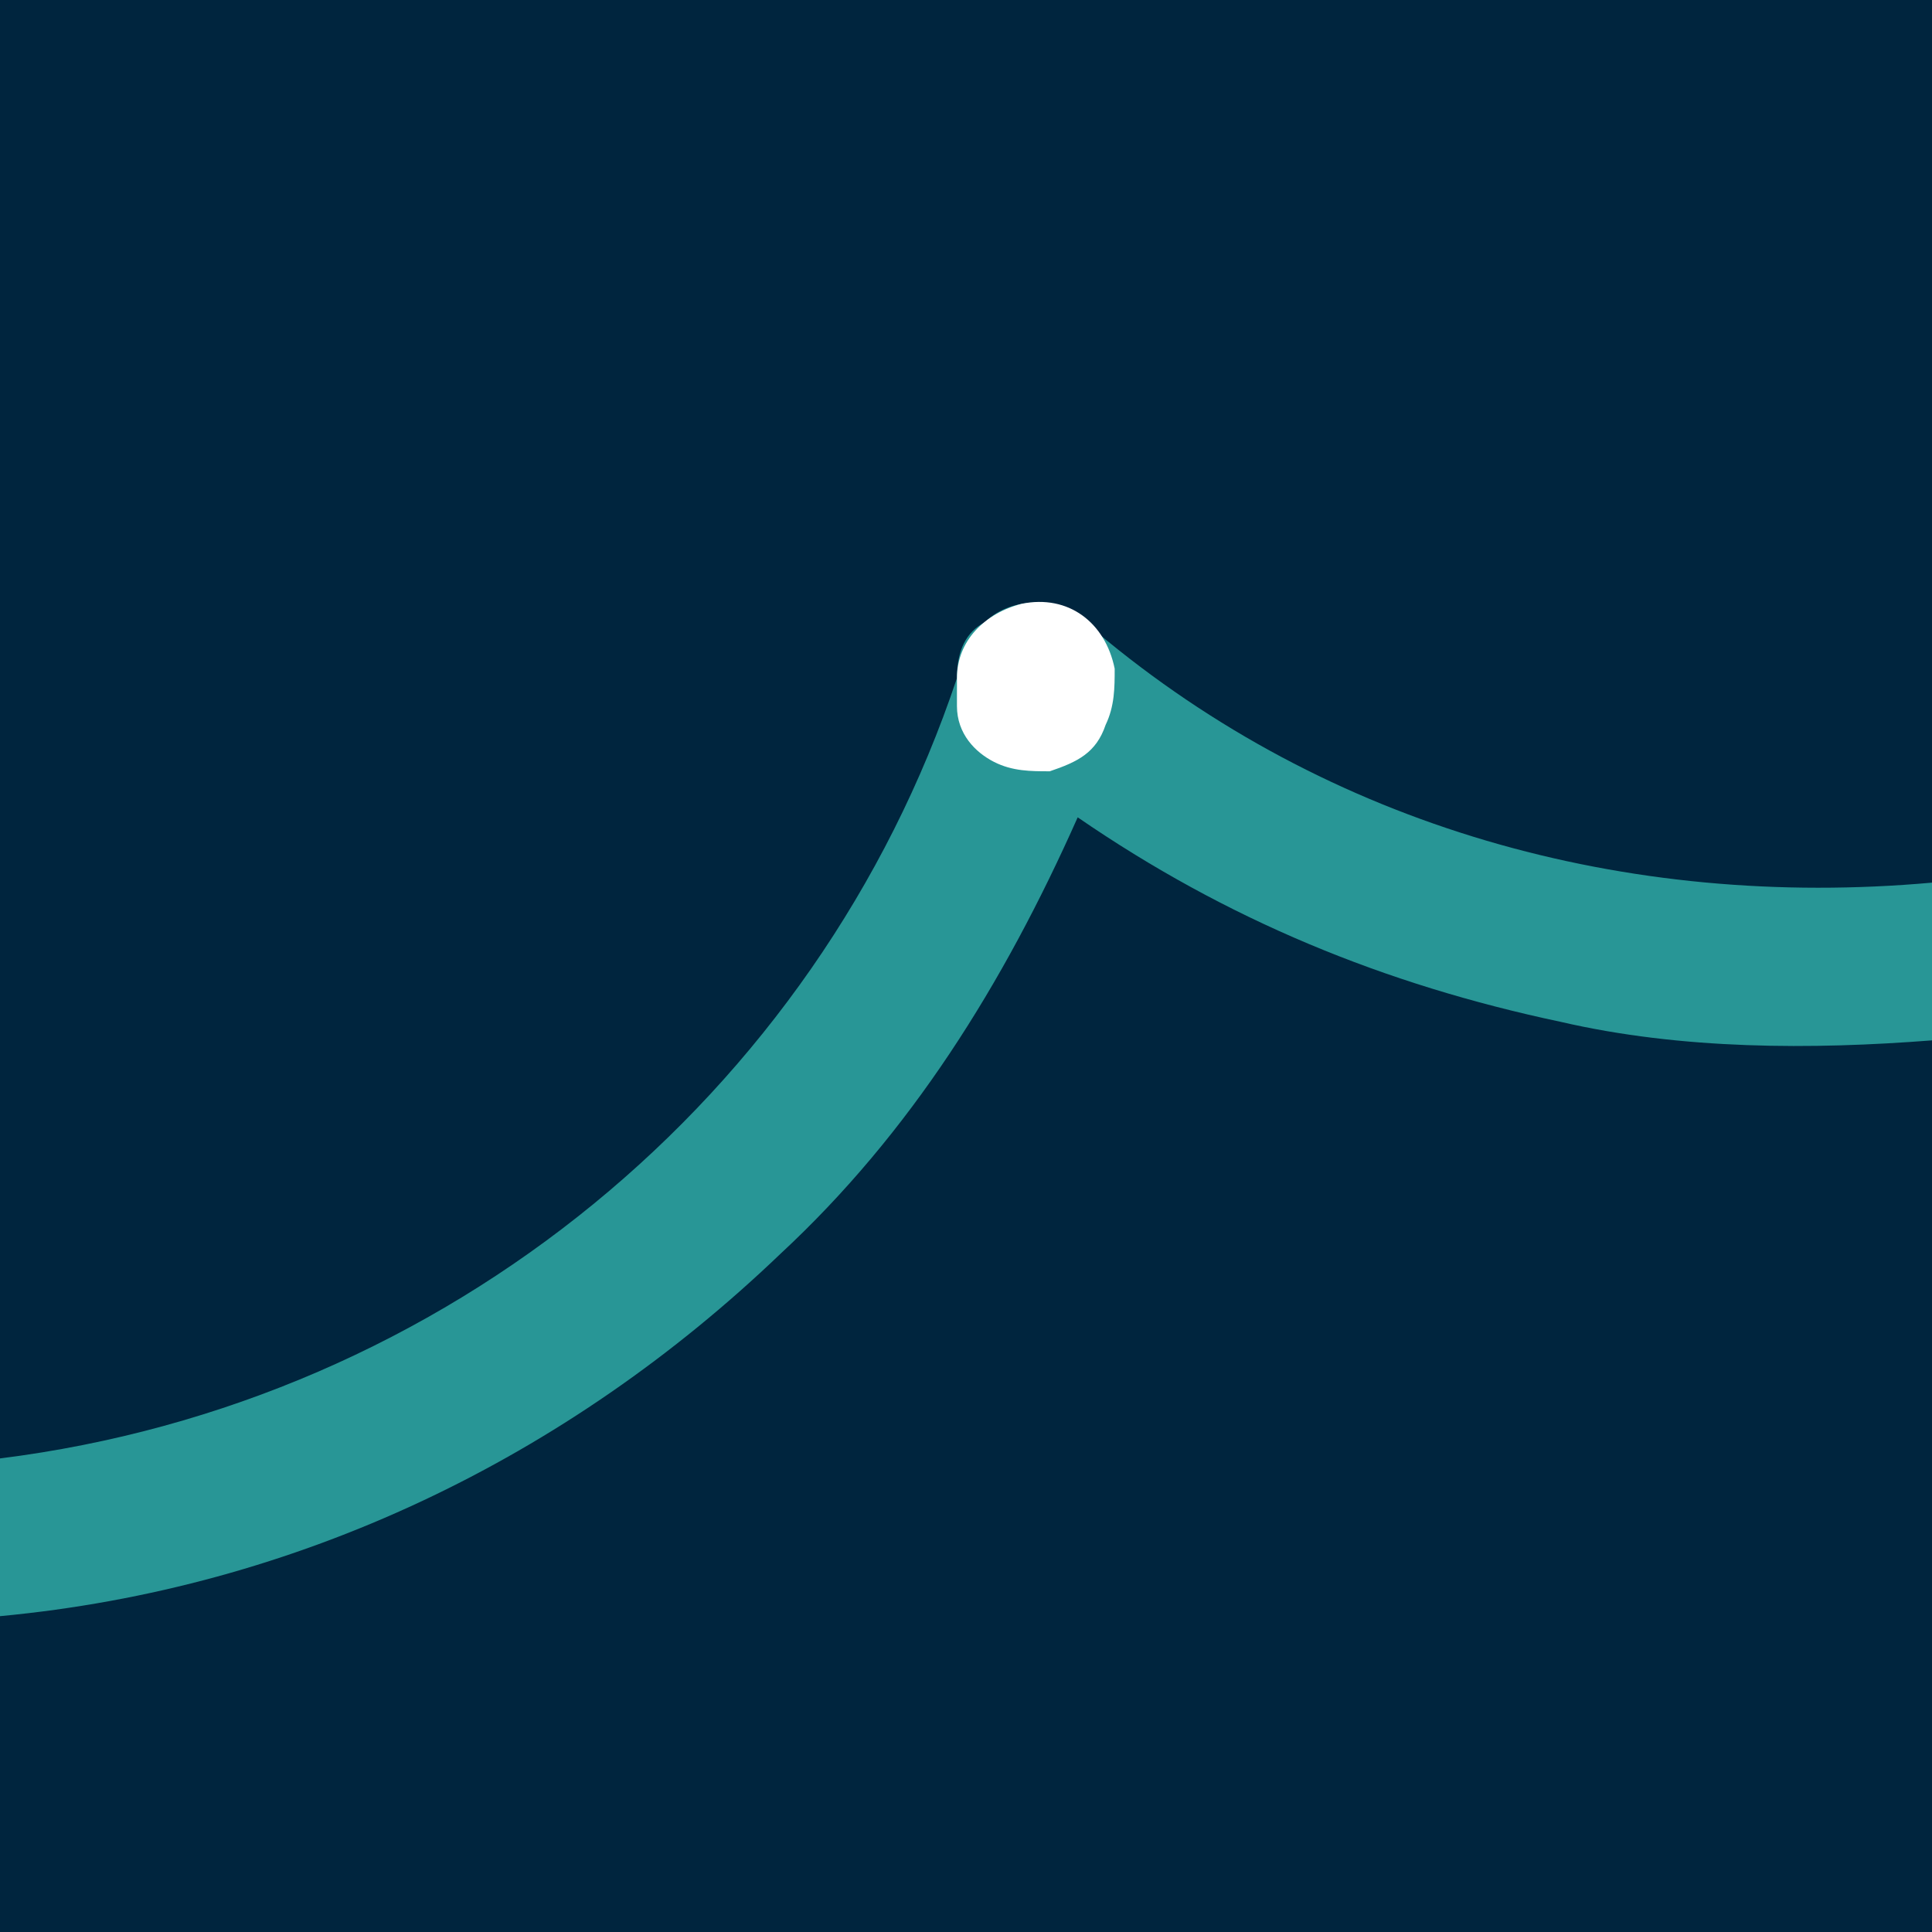 <?xml version="1.0" encoding="utf-8"?>
<!-- Generator: Adobe Illustrator 25.3.1, SVG Export Plug-In . SVG Version: 6.00 Build 0)  -->
<svg version="1.1" id="Layer_1" xmlns="http://www.w3.org/2000/svg" xmlns:xlink="http://www.w3.org/1999/xlink" x="0px" y="0px"
	 viewBox="0 0 512 512" style="enable-background:new 0 0 512 512;" xml:space="preserve">
<style type="text/css">
	.st0{fill:#00253E;}
	.st1{fill:#289696;}
	.st2{fill:#FFFFFF;}
</style>
<rect class="st0" width="512" height="512"/>
<path class="st1" d="M290.5,167.4c-7.4-9.8-22.2-9.8-29.5-2.5c-4.9,2.5-7.4,7.4-7.4,14.8C216.6,290.5,118.2,371.7,0,386.5v41.8
	c78.8-7.4,150.2-41.8,206.8-96c34.5-32,59.1-71.4,78.8-115.7c39.4,27.1,81.2,44.3,128,54.2c32,7.4,66.5,7.4,98.5,4.9v-41.8
	C430.8,241.2,352,219.1,290.5,167.4z"/>
<path class="st2" d="M295.4,177.2c-2.5-12.3-12.3-19.7-24.6-17.2c-9.8,2.5-17.2,9.8-17.2,19.7c0,2.5,0,4.9,0,7.4
	c0,7.4,4.9,12.3,9.8,14.8s9.8,2.5,14.8,2.5c7.4-2.5,12.3-4.9,14.8-12.3C295.4,187.1,295.4,182.2,295.4,177.2z"/>
</svg>
